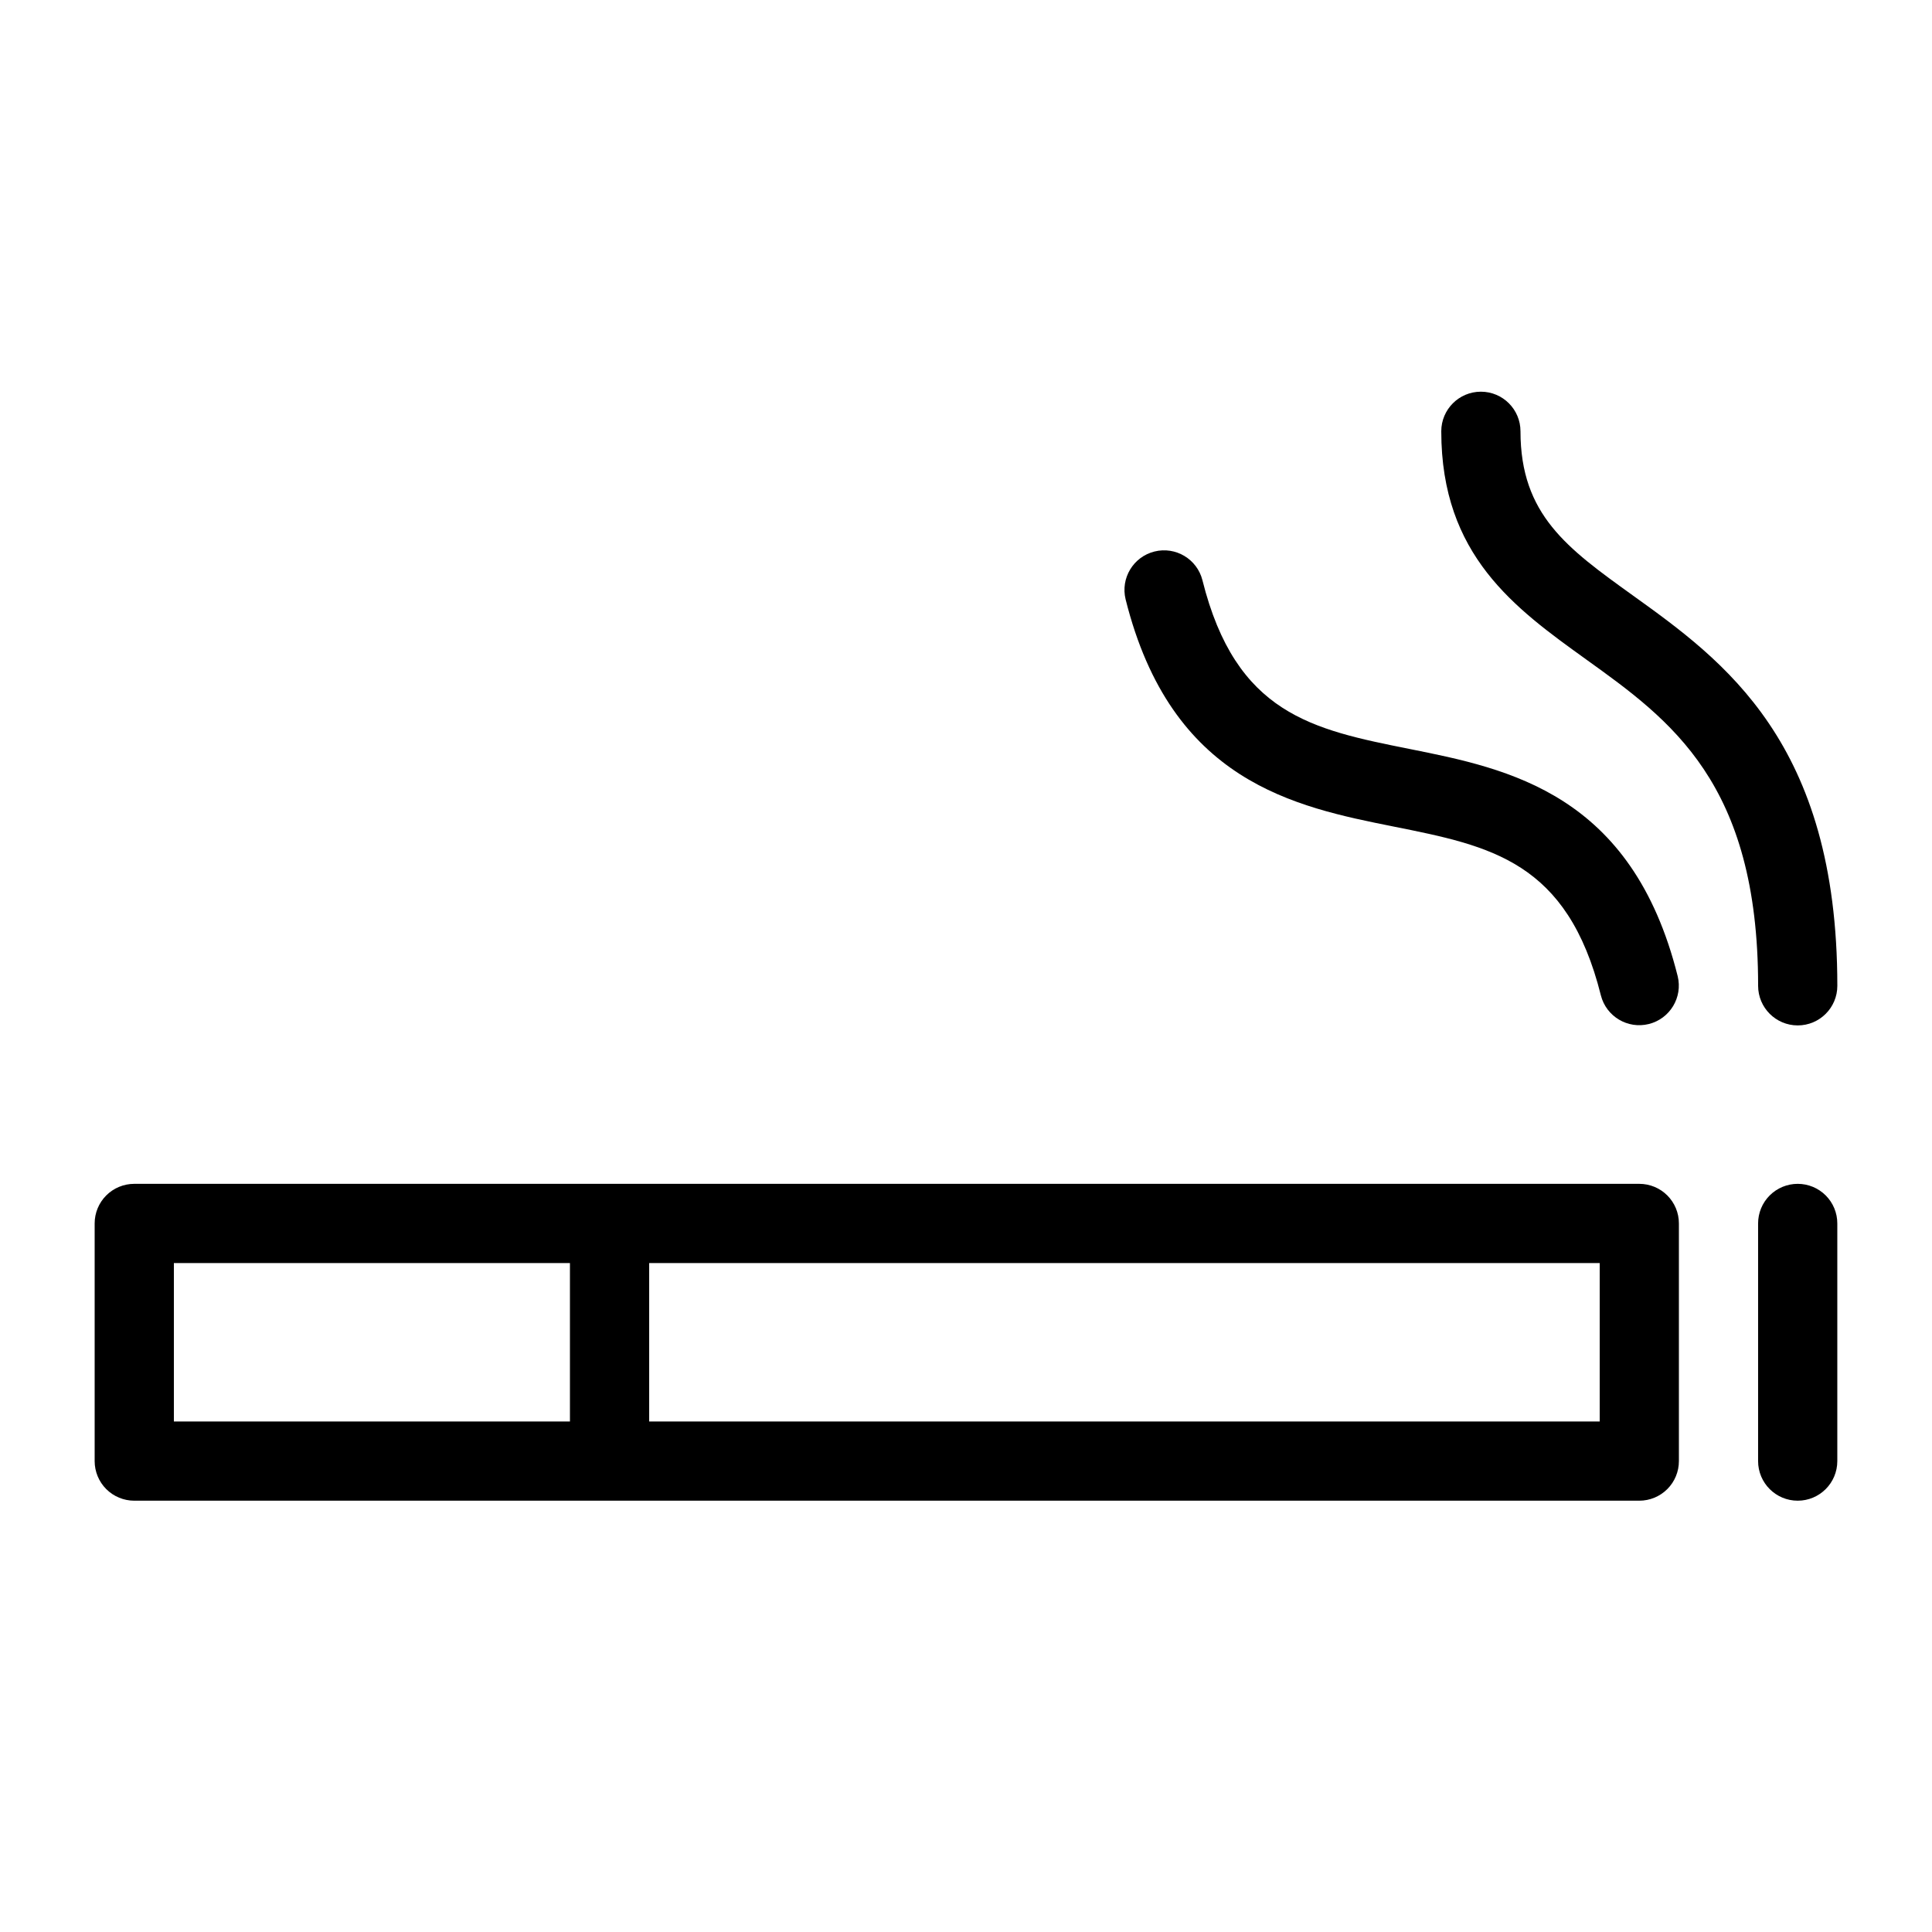 <?xml version="1.0" encoding="UTF-8"?>
<!-- Uploaded to: SVG Repo, www.svgrepo.com, Generator: SVG Repo Mixer Tools -->
<svg fill="#000000" width="800px" height="800px" version="1.1" viewBox="144 144 512 512" xmlns="http://www.w3.org/2000/svg">
 <g>
  <path d="m578.43 457.73h-398.85c-2.785 0-5.457 1.105-7.426 3.074s-3.07 4.637-3.07 7.422v62.977c0 2.785 1.102 5.453 3.07 7.422s4.641 3.074 7.426 3.074h398.85c2.785 0 5.457-1.105 7.426-3.074s3.074-4.637 3.07-7.422v-62.977c0.004-2.785-1.102-5.453-3.07-7.422s-4.641-3.074-7.426-3.074zm-388.35 20.992h104.96v41.984h-104.96zm377.86 41.984h-251.9v-41.984h251.9z"/>
  <path d="m620.41 457.73c-2.781 0-5.453 1.105-7.422 3.074s-3.074 4.637-3.074 7.422v62.977c0 5.797 4.699 10.496 10.496 10.496 5.797 0 10.496-4.699 10.496-10.496v-62.977c0.004-2.785-1.102-5.453-3.07-7.422s-4.641-3.074-7.426-3.074z"/>
  <path d="m513.39 363.06c25.688 5.137 45.973 9.195 54.859 44.73 1.426 5.594 7.106 8.984 12.707 7.586 5.602-1.398 9.02-7.062 7.648-12.672-12.105-48.43-44.816-54.969-71.094-60.227-25.688-5.137-45.973-9.195-54.859-44.73v-0.004c-1.426-5.594-7.106-8.984-12.707-7.586-5.602 1.402-9.02 7.062-7.648 12.672 12.105 48.43 44.816 54.973 71.094 60.23z"/>
  <path d="m564.35 318.76c22.406 16.09 45.57 32.727 45.57 86.488 0 5.797 4.699 10.496 10.496 10.496 5.797 0 10.496-4.699 10.496-10.496 0-64.535-30.113-86.16-54.316-103.54-17.207-12.371-29.652-21.301-29.652-43.41 0-5.797-4.699-10.496-10.496-10.496-5.797 0-10.496 4.699-10.496 10.496 0 32.875 19.527 46.895 38.398 60.457z"/>
 </g>
</svg>